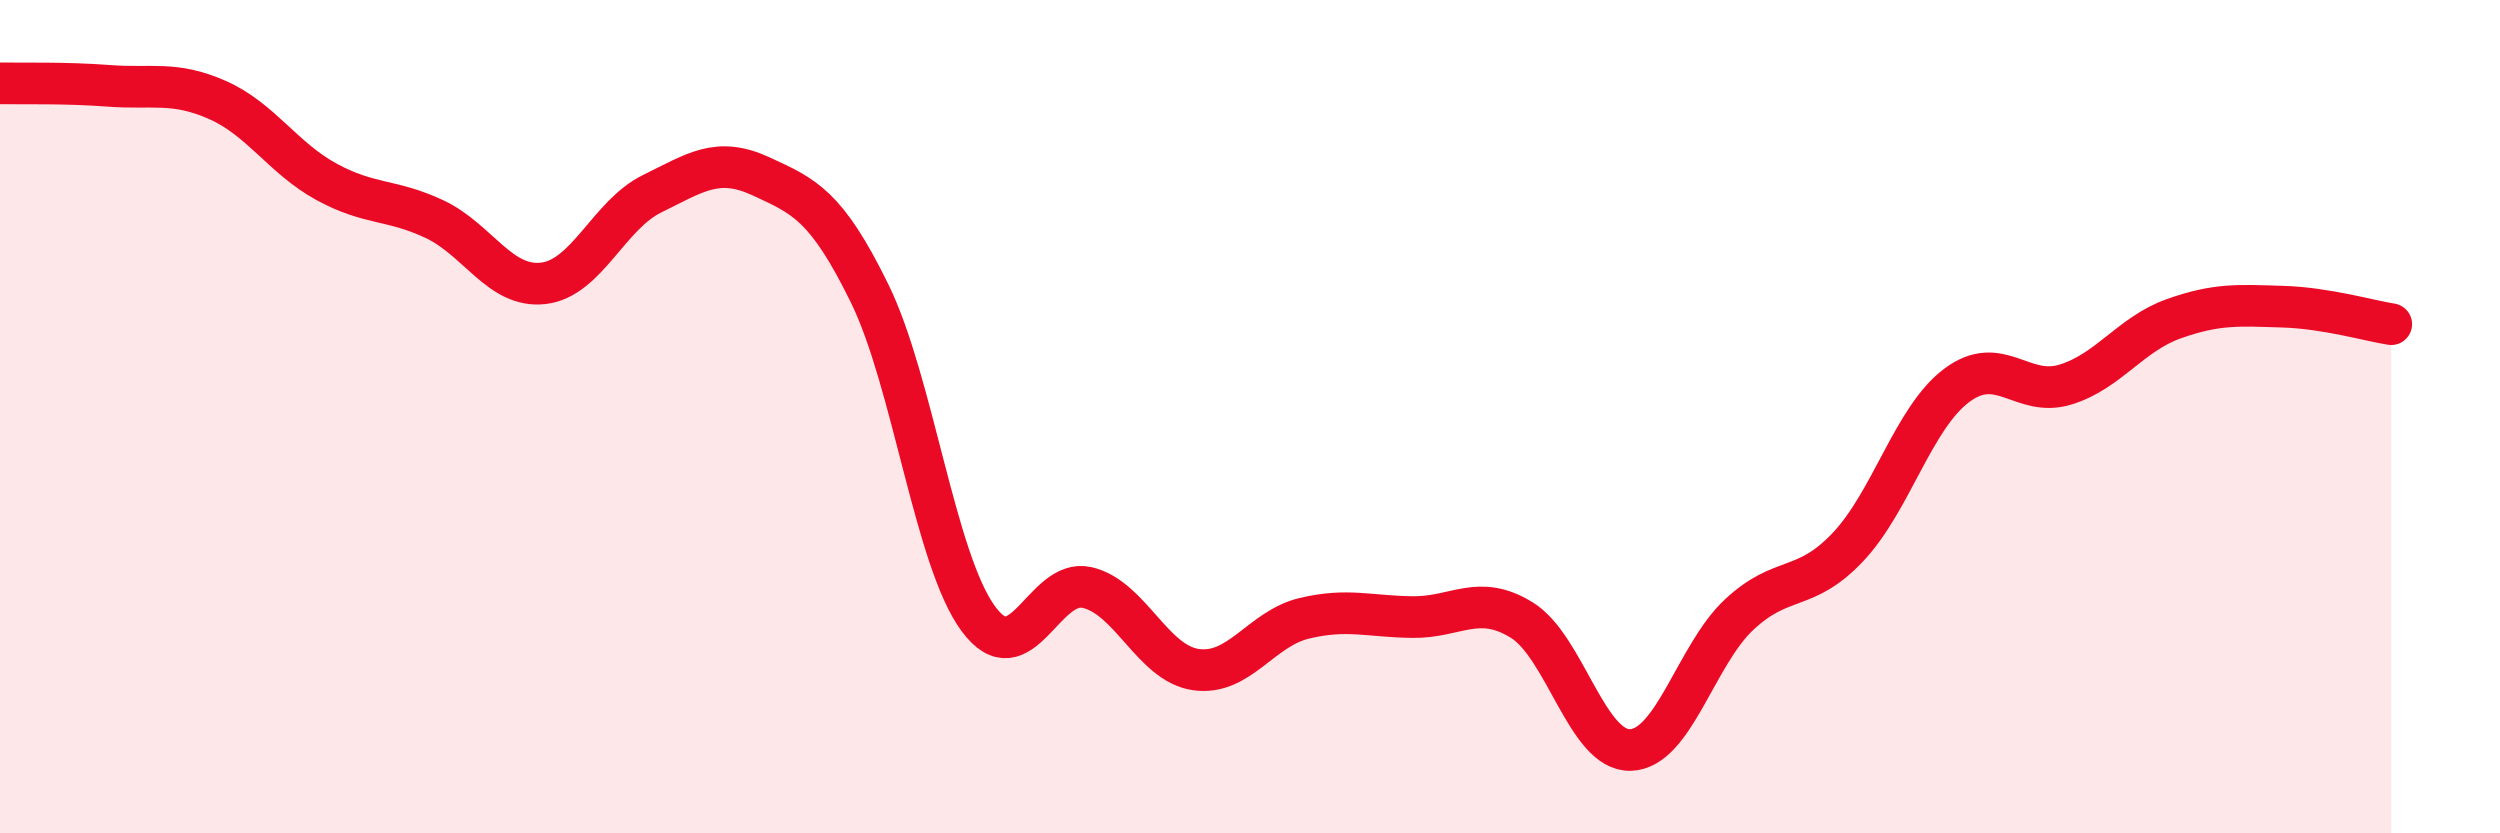 
    <svg width="60" height="20" viewBox="0 0 60 20" xmlns="http://www.w3.org/2000/svg">
      <path
        d="M 0,2 C 0.52,2.01 1.57,1.98 2.61,2.06 C 3.65,2.14 4.18,1.94 5.22,2.4 C 6.26,2.86 6.79,3.79 7.83,4.36 C 8.87,4.93 9.39,4.77 10.43,5.26 C 11.47,5.75 12,6.92 13.04,6.8 C 14.08,6.68 14.61,5.16 15.65,4.65 C 16.69,4.14 17.22,3.75 18.26,4.23 C 19.3,4.71 19.83,4.92 20.87,7.04 C 21.91,9.16 22.44,13.44 23.48,14.85 C 24.52,16.26 25.05,13.86 26.09,14.1 C 27.13,14.34 27.66,15.92 28.7,16.07 C 29.74,16.22 30.26,15.09 31.3,14.84 C 32.34,14.59 32.87,14.8 33.91,14.81 C 34.95,14.82 35.48,14.24 36.52,14.88 C 37.56,15.52 38.09,18.03 39.13,18 C 40.17,17.97 40.7,15.72 41.74,14.75 C 42.78,13.78 43.31,14.23 44.35,13.13 C 45.39,12.03 45.92,10.03 46.96,9.25 C 48,8.47 48.53,9.55 49.57,9.23 C 50.61,8.91 51.13,8.02 52.17,7.65 C 53.21,7.28 53.74,7.33 54.78,7.36 C 55.82,7.39 56.87,7.7 57.39,7.78L57.39 20L0 20Z"
        fill="#EB0A25"
        opacity="0.1"
        stroke-linecap="round"
        stroke-linejoin="round"
      />
      <path
        d="M 0,2 C 0.52,2.01 1.57,1.98 2.61,2.06 C 3.65,2.14 4.18,1.94 5.22,2.4 C 6.26,2.86 6.79,3.79 7.83,4.36 C 8.87,4.93 9.39,4.77 10.43,5.26 C 11.47,5.75 12,6.92 13.04,6.8 C 14.08,6.68 14.61,5.16 15.65,4.65 C 16.69,4.14 17.22,3.75 18.26,4.23 C 19.3,4.71 19.83,4.92 20.87,7.04 C 21.91,9.16 22.44,13.44 23.48,14.85 C 24.52,16.26 25.05,13.86 26.09,14.1 C 27.13,14.34 27.66,15.92 28.7,16.07 C 29.74,16.22 30.26,15.09 31.3,14.84 C 32.34,14.59 32.87,14.8 33.91,14.81 C 34.95,14.82 35.48,14.24 36.52,14.88 C 37.56,15.52 38.09,18.03 39.13,18 C 40.17,17.97 40.7,15.72 41.74,14.75 C 42.78,13.78 43.31,14.23 44.35,13.13 C 45.39,12.03 45.92,10.03 46.96,9.25 C 48,8.47 48.53,9.55 49.57,9.23 C 50.61,8.91 51.13,8.02 52.17,7.65 C 53.21,7.28 53.74,7.33 54.78,7.36 C 55.82,7.39 56.87,7.7 57.39,7.78"
        stroke="#EB0A25"
        stroke-width="1"
        fill="none"
        stroke-linecap="round"
        stroke-linejoin="round"
      />
    </svg>
  